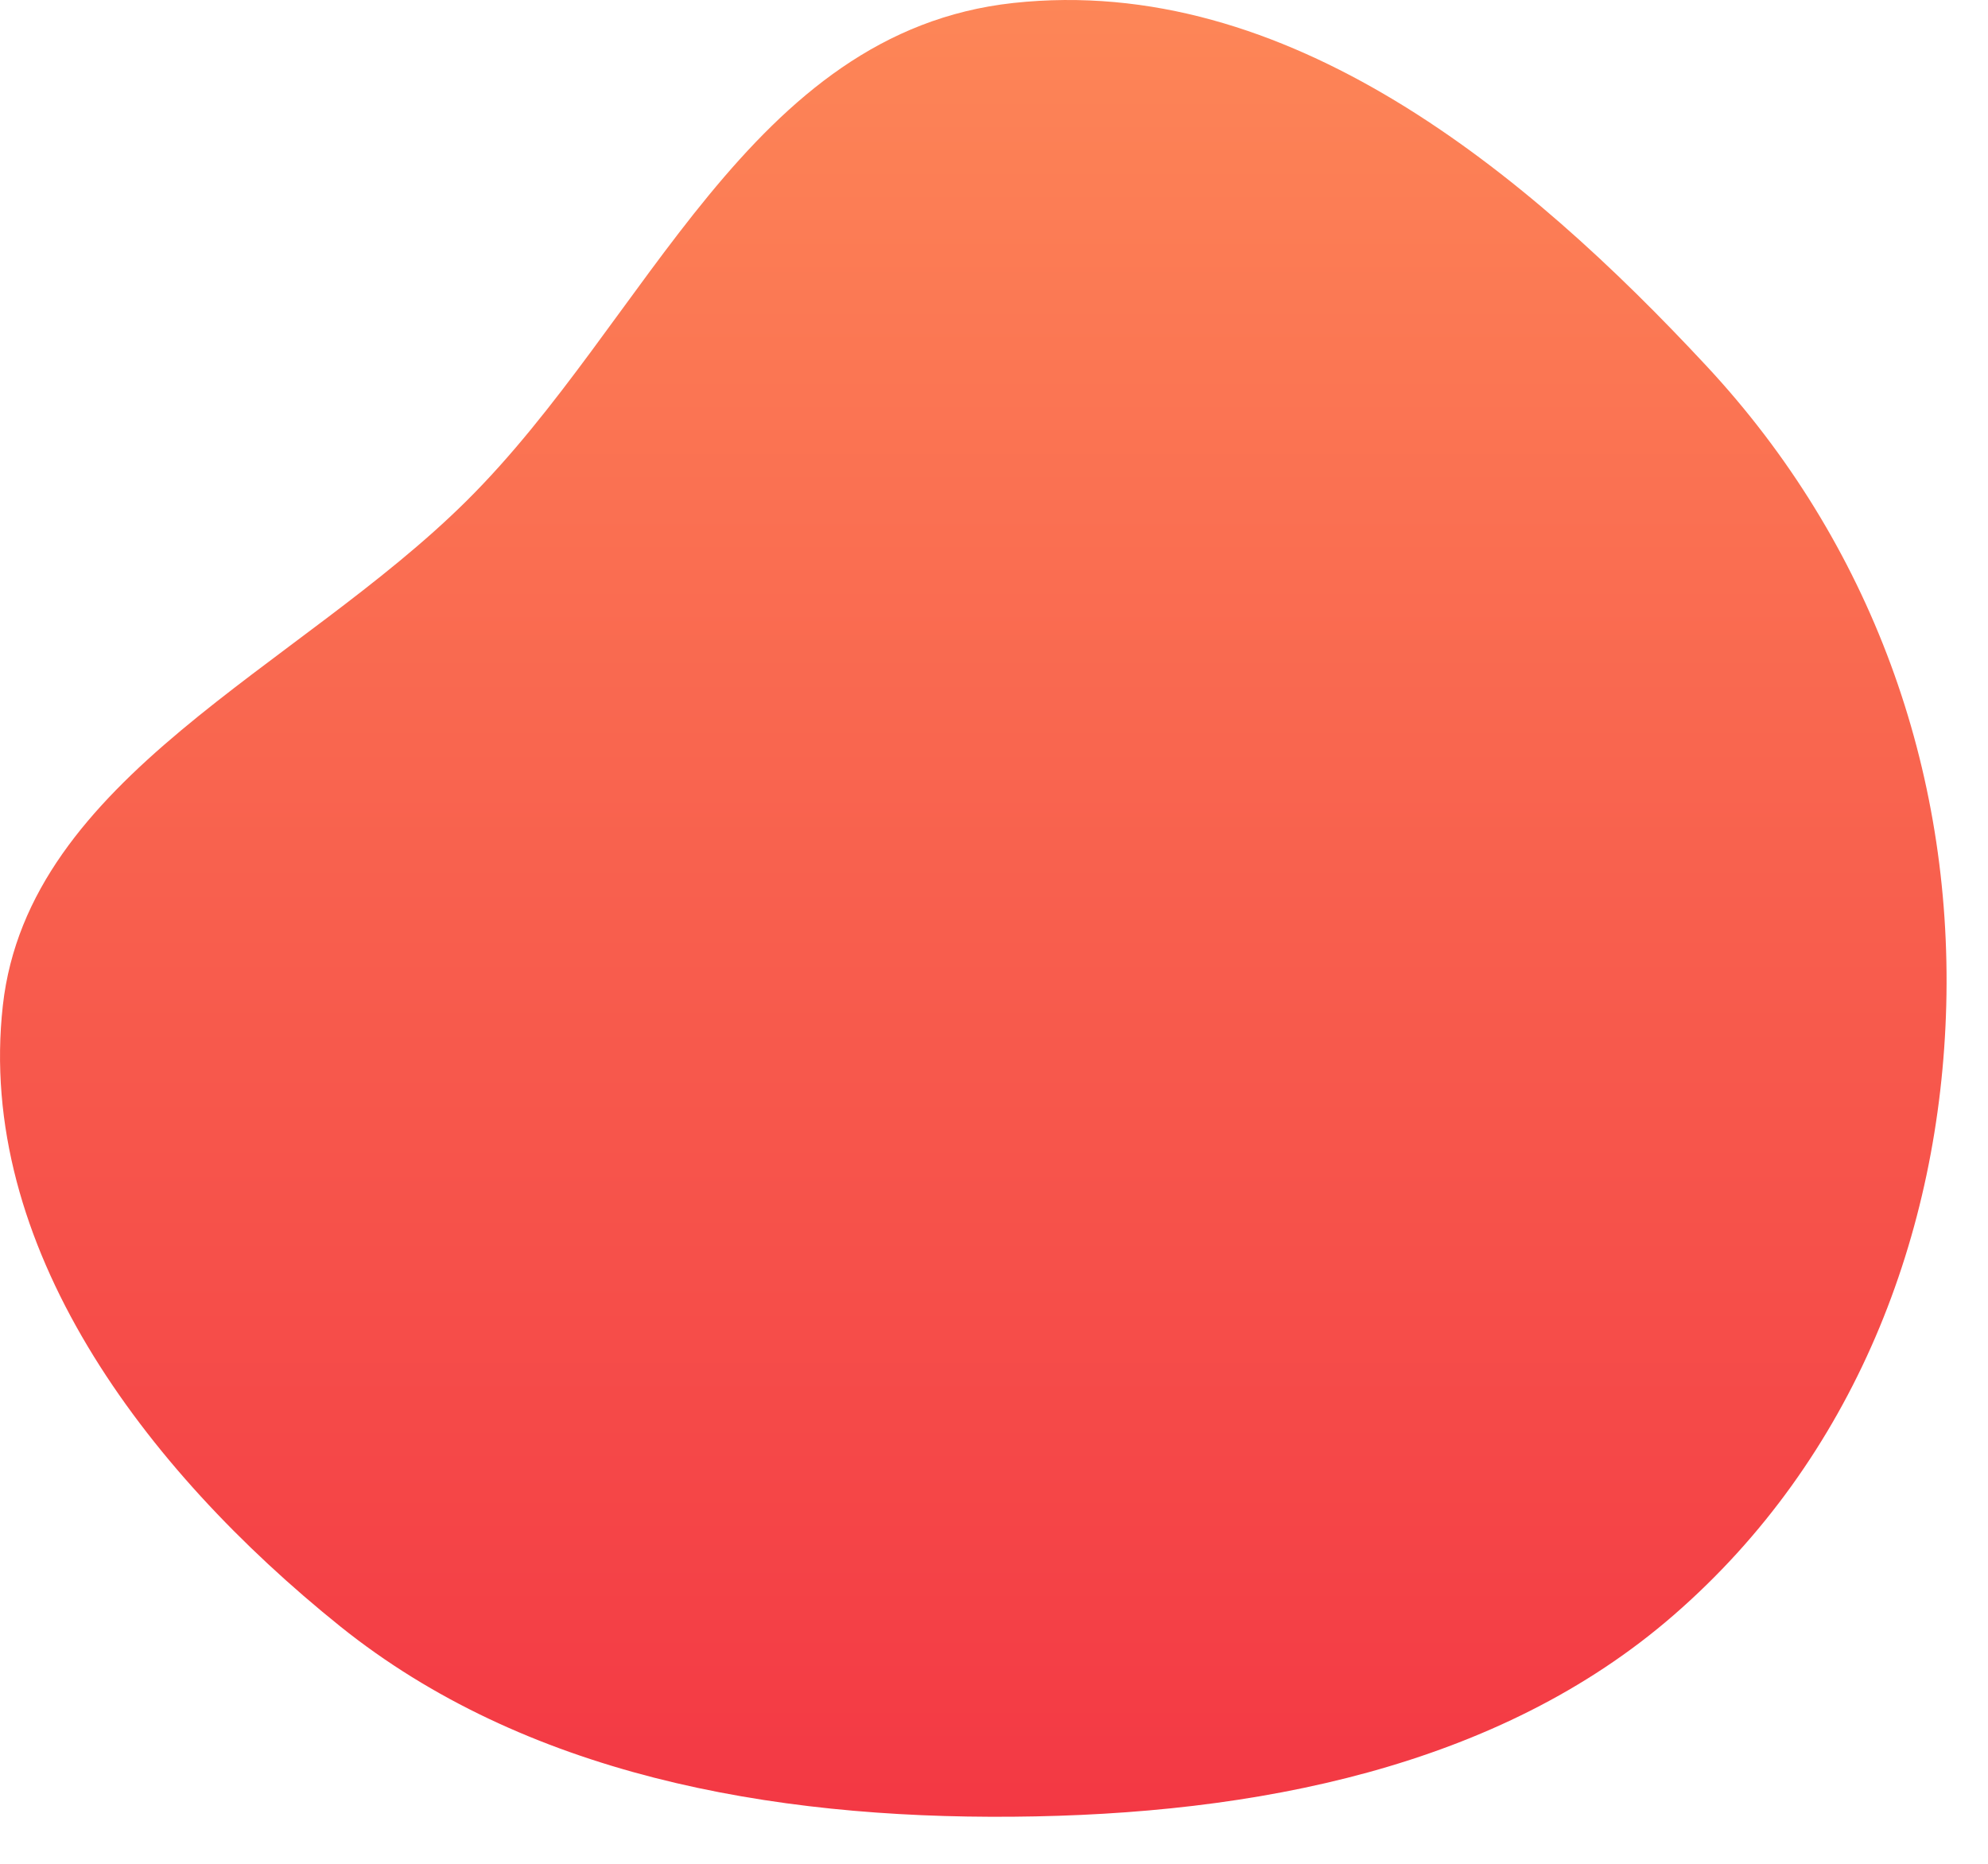 <svg width="16" height="15" viewBox="0 0 16 15" fill="none" xmlns="http://www.w3.org/2000/svg">
<path fill-rule="evenodd" clip-rule="evenodd" d="M8.155 0.024C10.362 -0.216 12.285 1.388 13.733 2.944C15.066 4.375 15.713 6.204 15.664 8.091C15.616 9.929 14.923 11.736 13.472 12.997C12.06 14.226 10.096 14.605 8.155 14.621C6.192 14.638 4.219 14.278 2.738 13.089C1.155 11.817 -0.193 10.018 0.023 8.091C0.229 6.256 2.394 5.382 3.755 4.031C5.214 2.584 6.027 0.256 8.155 0.024Z" fill="url(#paint0_linear_191_3660)"/>
<defs>
<linearGradient id="paint0_linear_191_3660" x1="7.833" y1="0" x2="7.833" y2="14.622" gradientUnits="userSpaceOnUse">
<stop stop-color="#FD8657"/>
<stop offset="1" stop-color="#F33844"/>
</linearGradient>
</defs>
</svg>
